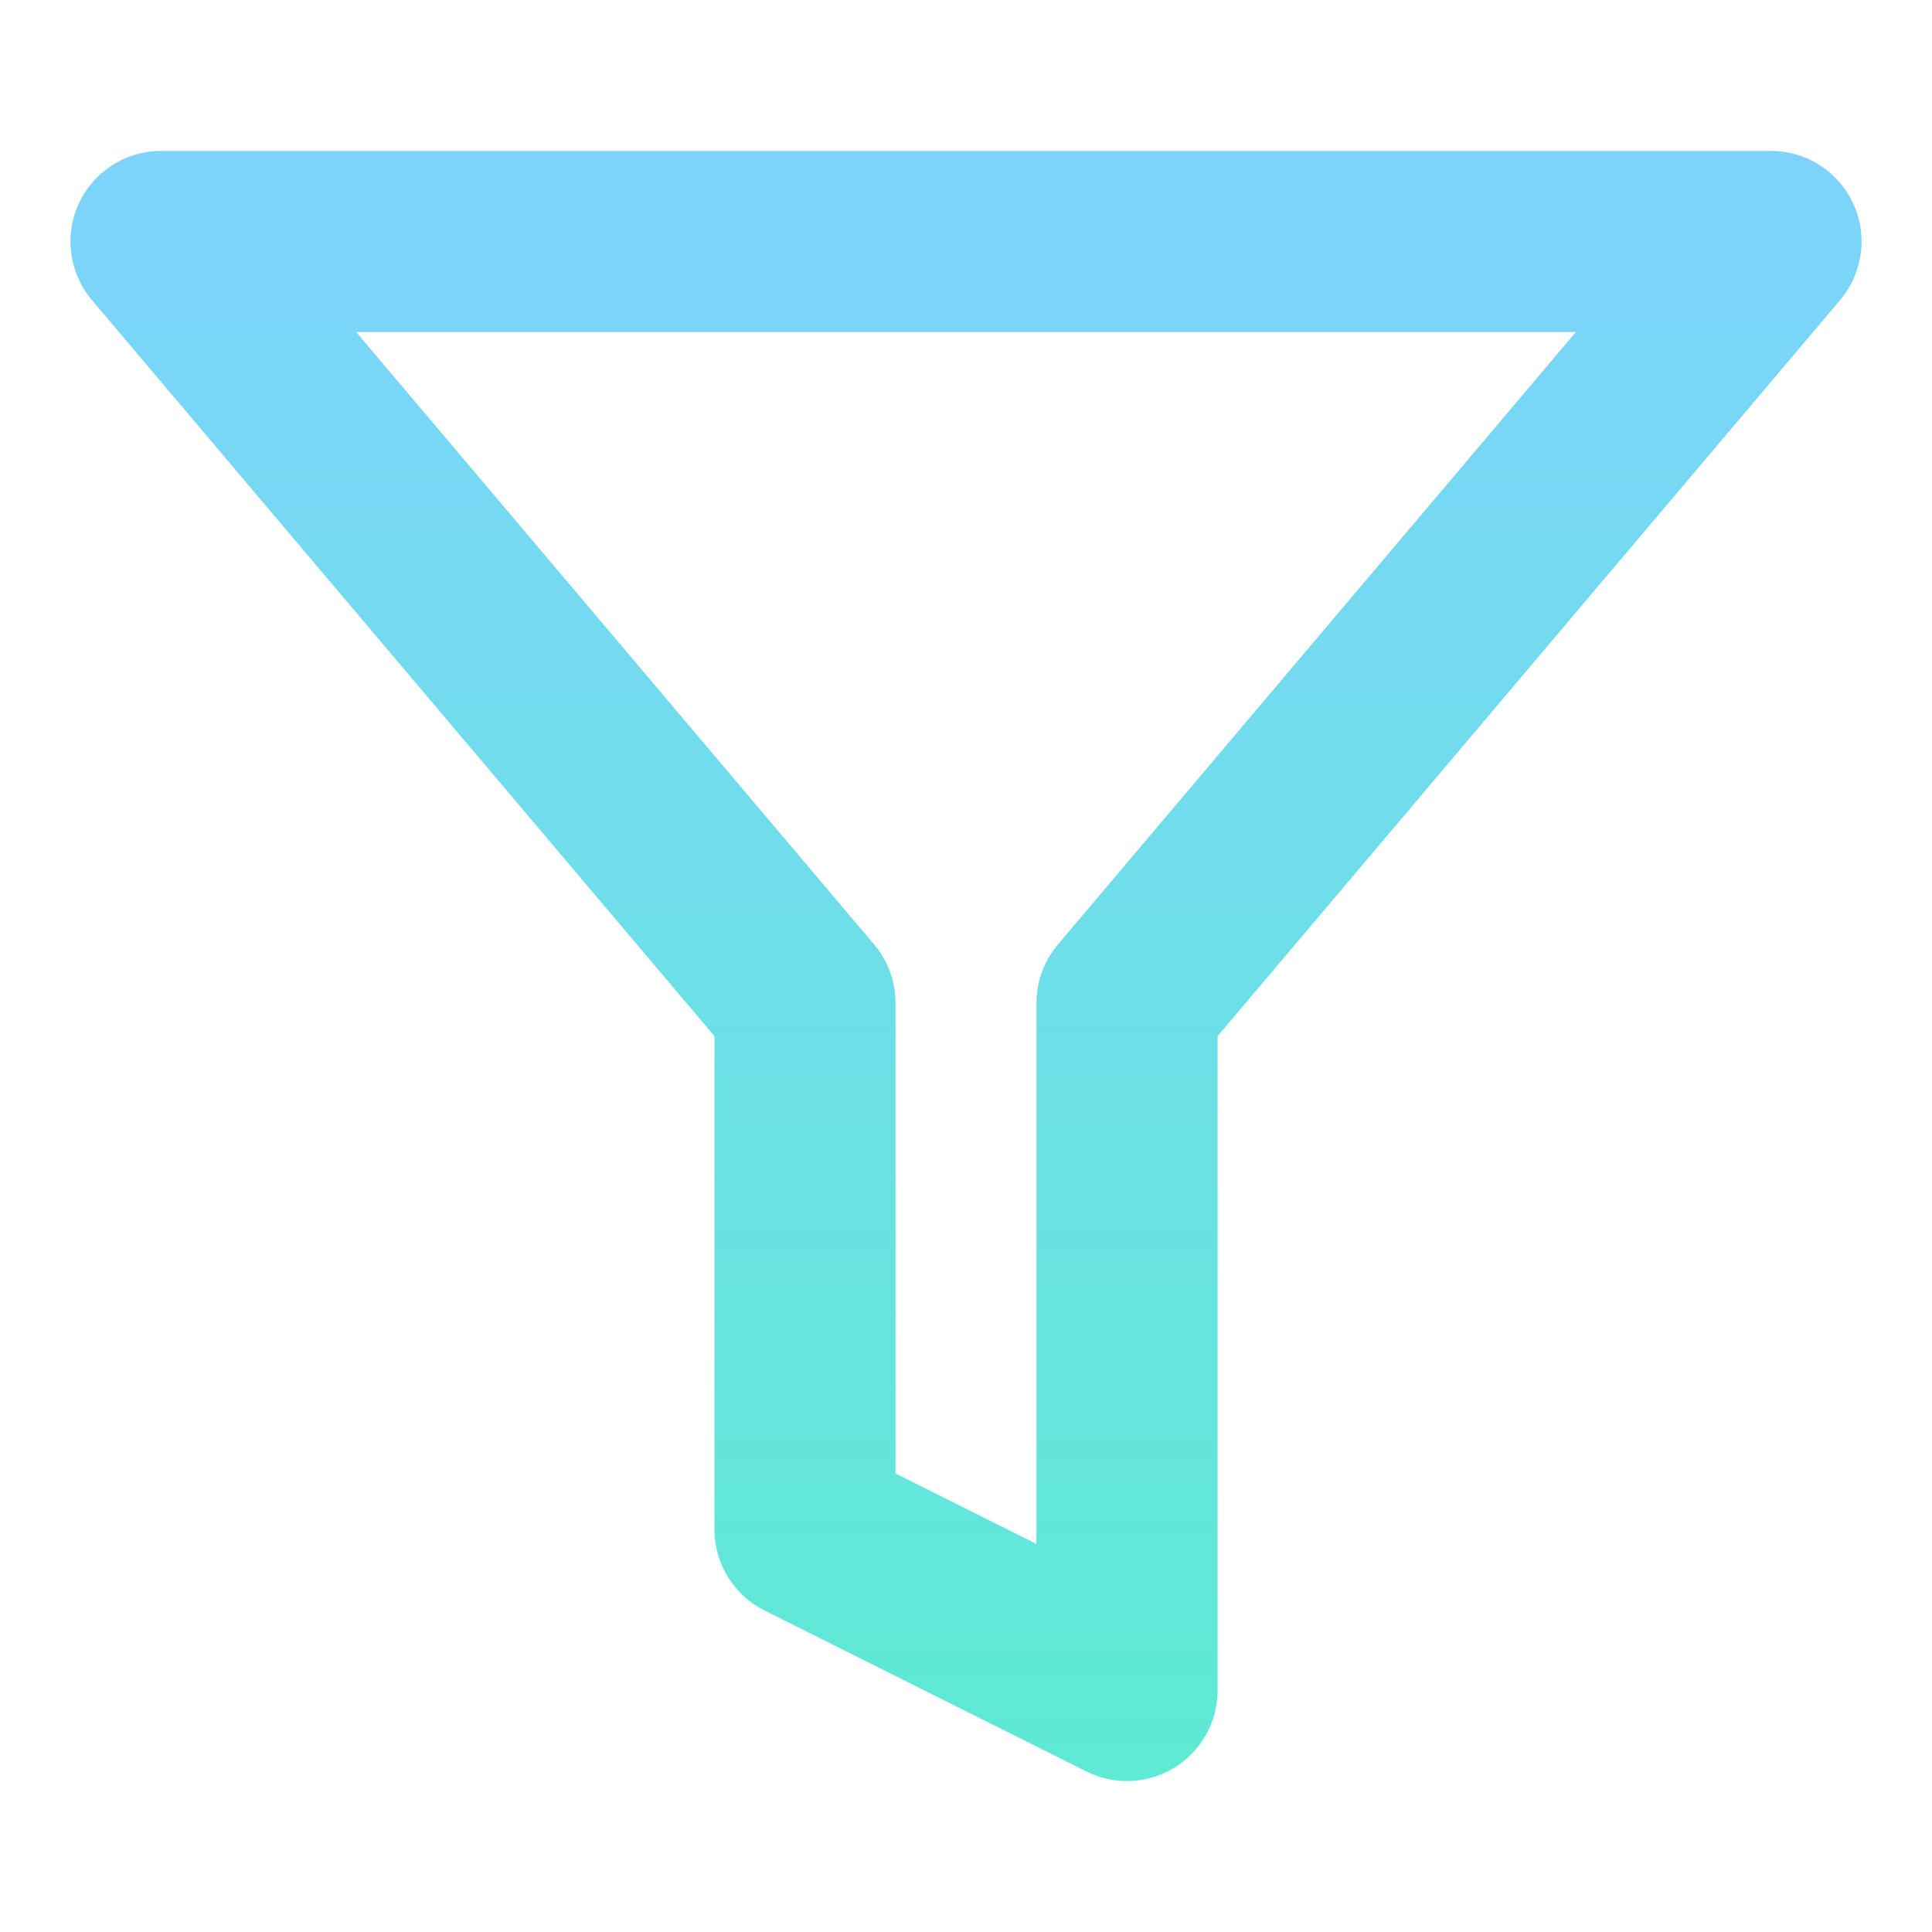<svg width="64" height="64" viewBox="0 0 64 64" fill="none" xmlns="http://www.w3.org/2000/svg">
<path d="M58.885 5.008C59.965 5.086 60.928 5.744 61.388 6.737C61.88 7.797 61.712 9.046 60.958 9.938L40.334 34.325V56C40.334 57.04 39.795 58.005 38.911 58.552C38.026 59.098 36.922 59.148 35.992 58.684L25.325 53.35C24.309 52.841 23.667 51.803 23.667 50.667V34.324L3.043 9.938C2.289 9.046 2.121 7.797 2.612 6.737C3.104 5.678 4.166 5 5.334 5H58.667L58.885 5.008ZM28.958 31.289C29.416 31.831 29.667 32.517 29.667 33.227V48.812L34.334 51.145V33.227C34.334 32.517 34.585 31.831 35.043 31.289L52.201 11H11.8L28.958 31.289Z" fill="url(#paint0_linear_63_226)"/>
<defs>
<linearGradient id="paint0_linear_63_226" x1="32" y1="5" x2="32" y2="59" gradientUnits="userSpaceOnUse">
<stop stop-color="#7DD3FC"/>
<stop offset="1" stop-color="#5EEAD4"/>
</linearGradient>
</defs>
</svg>
